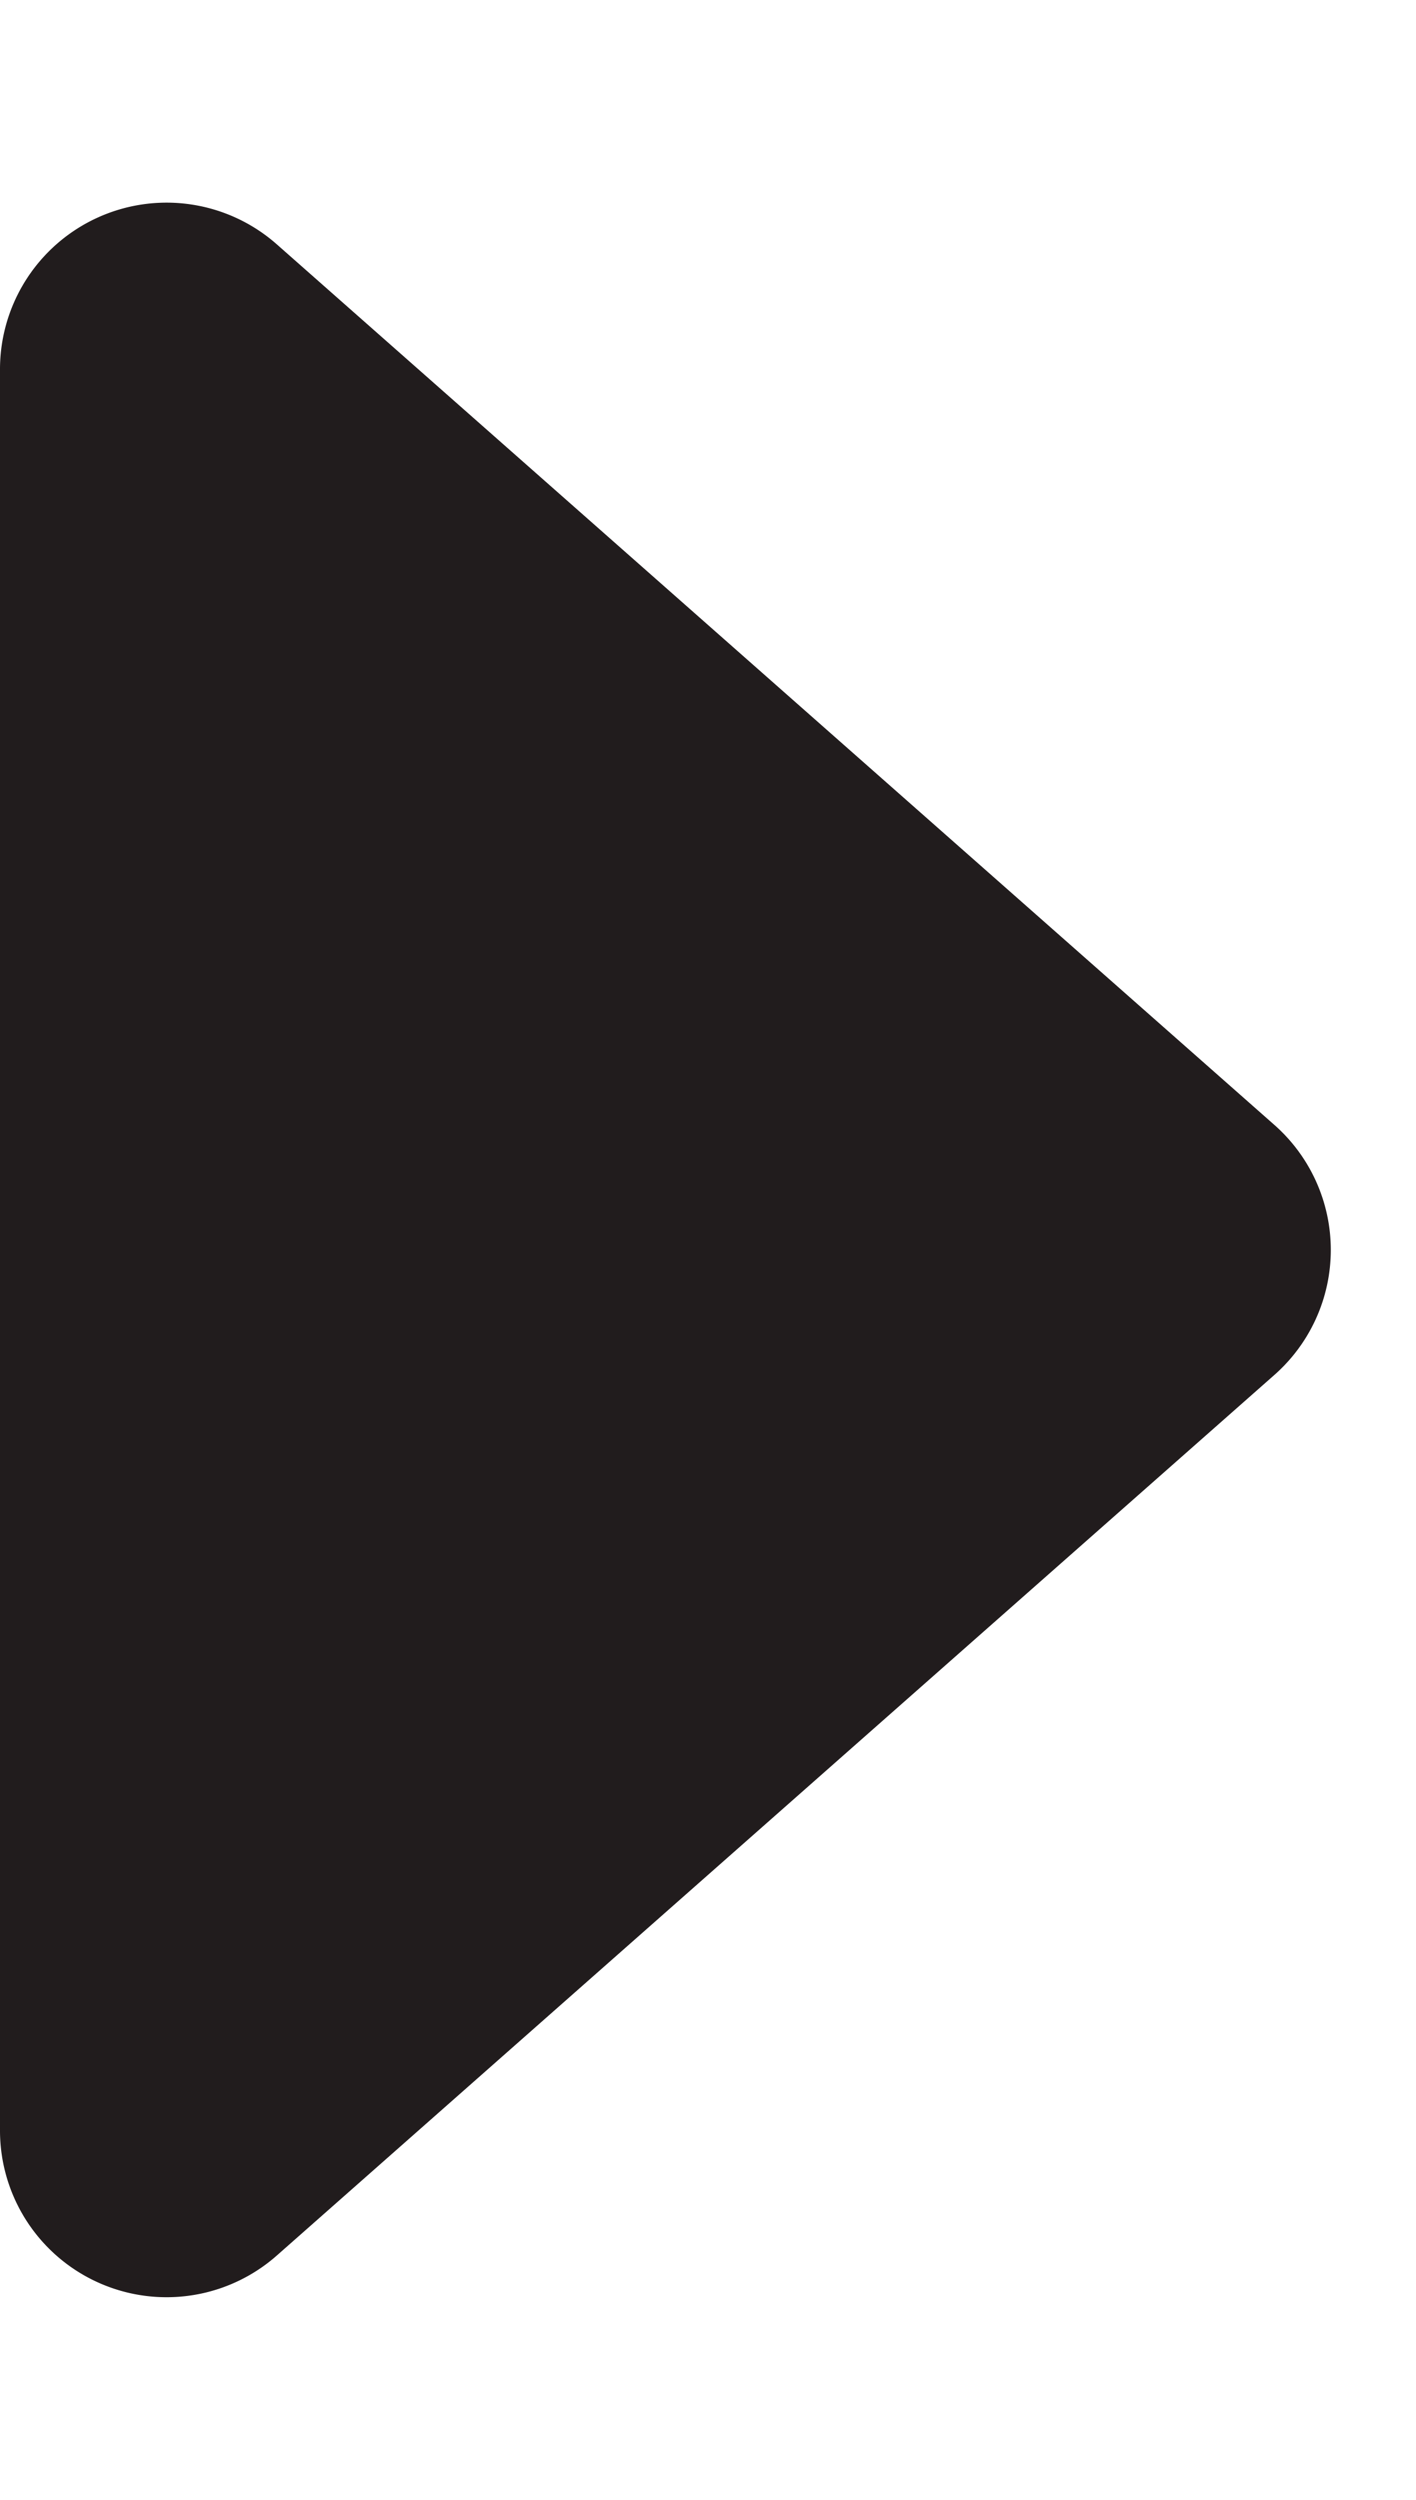 <svg xmlns="http://www.w3.org/2000/svg" width="17" height="30" viewBox="0 0 17 30">
  <path id="Polygon_7" data-name="Polygon 7" d="M13.5,1.7a2,2,0,0,1,3,0L27.068,13.677A2,2,0,0,1,25.568,17H4.432a2,2,0,0,1-1.5-3.323Z" transform="translate(17) rotate(90)" fill="#211c1d"/>
</svg>
